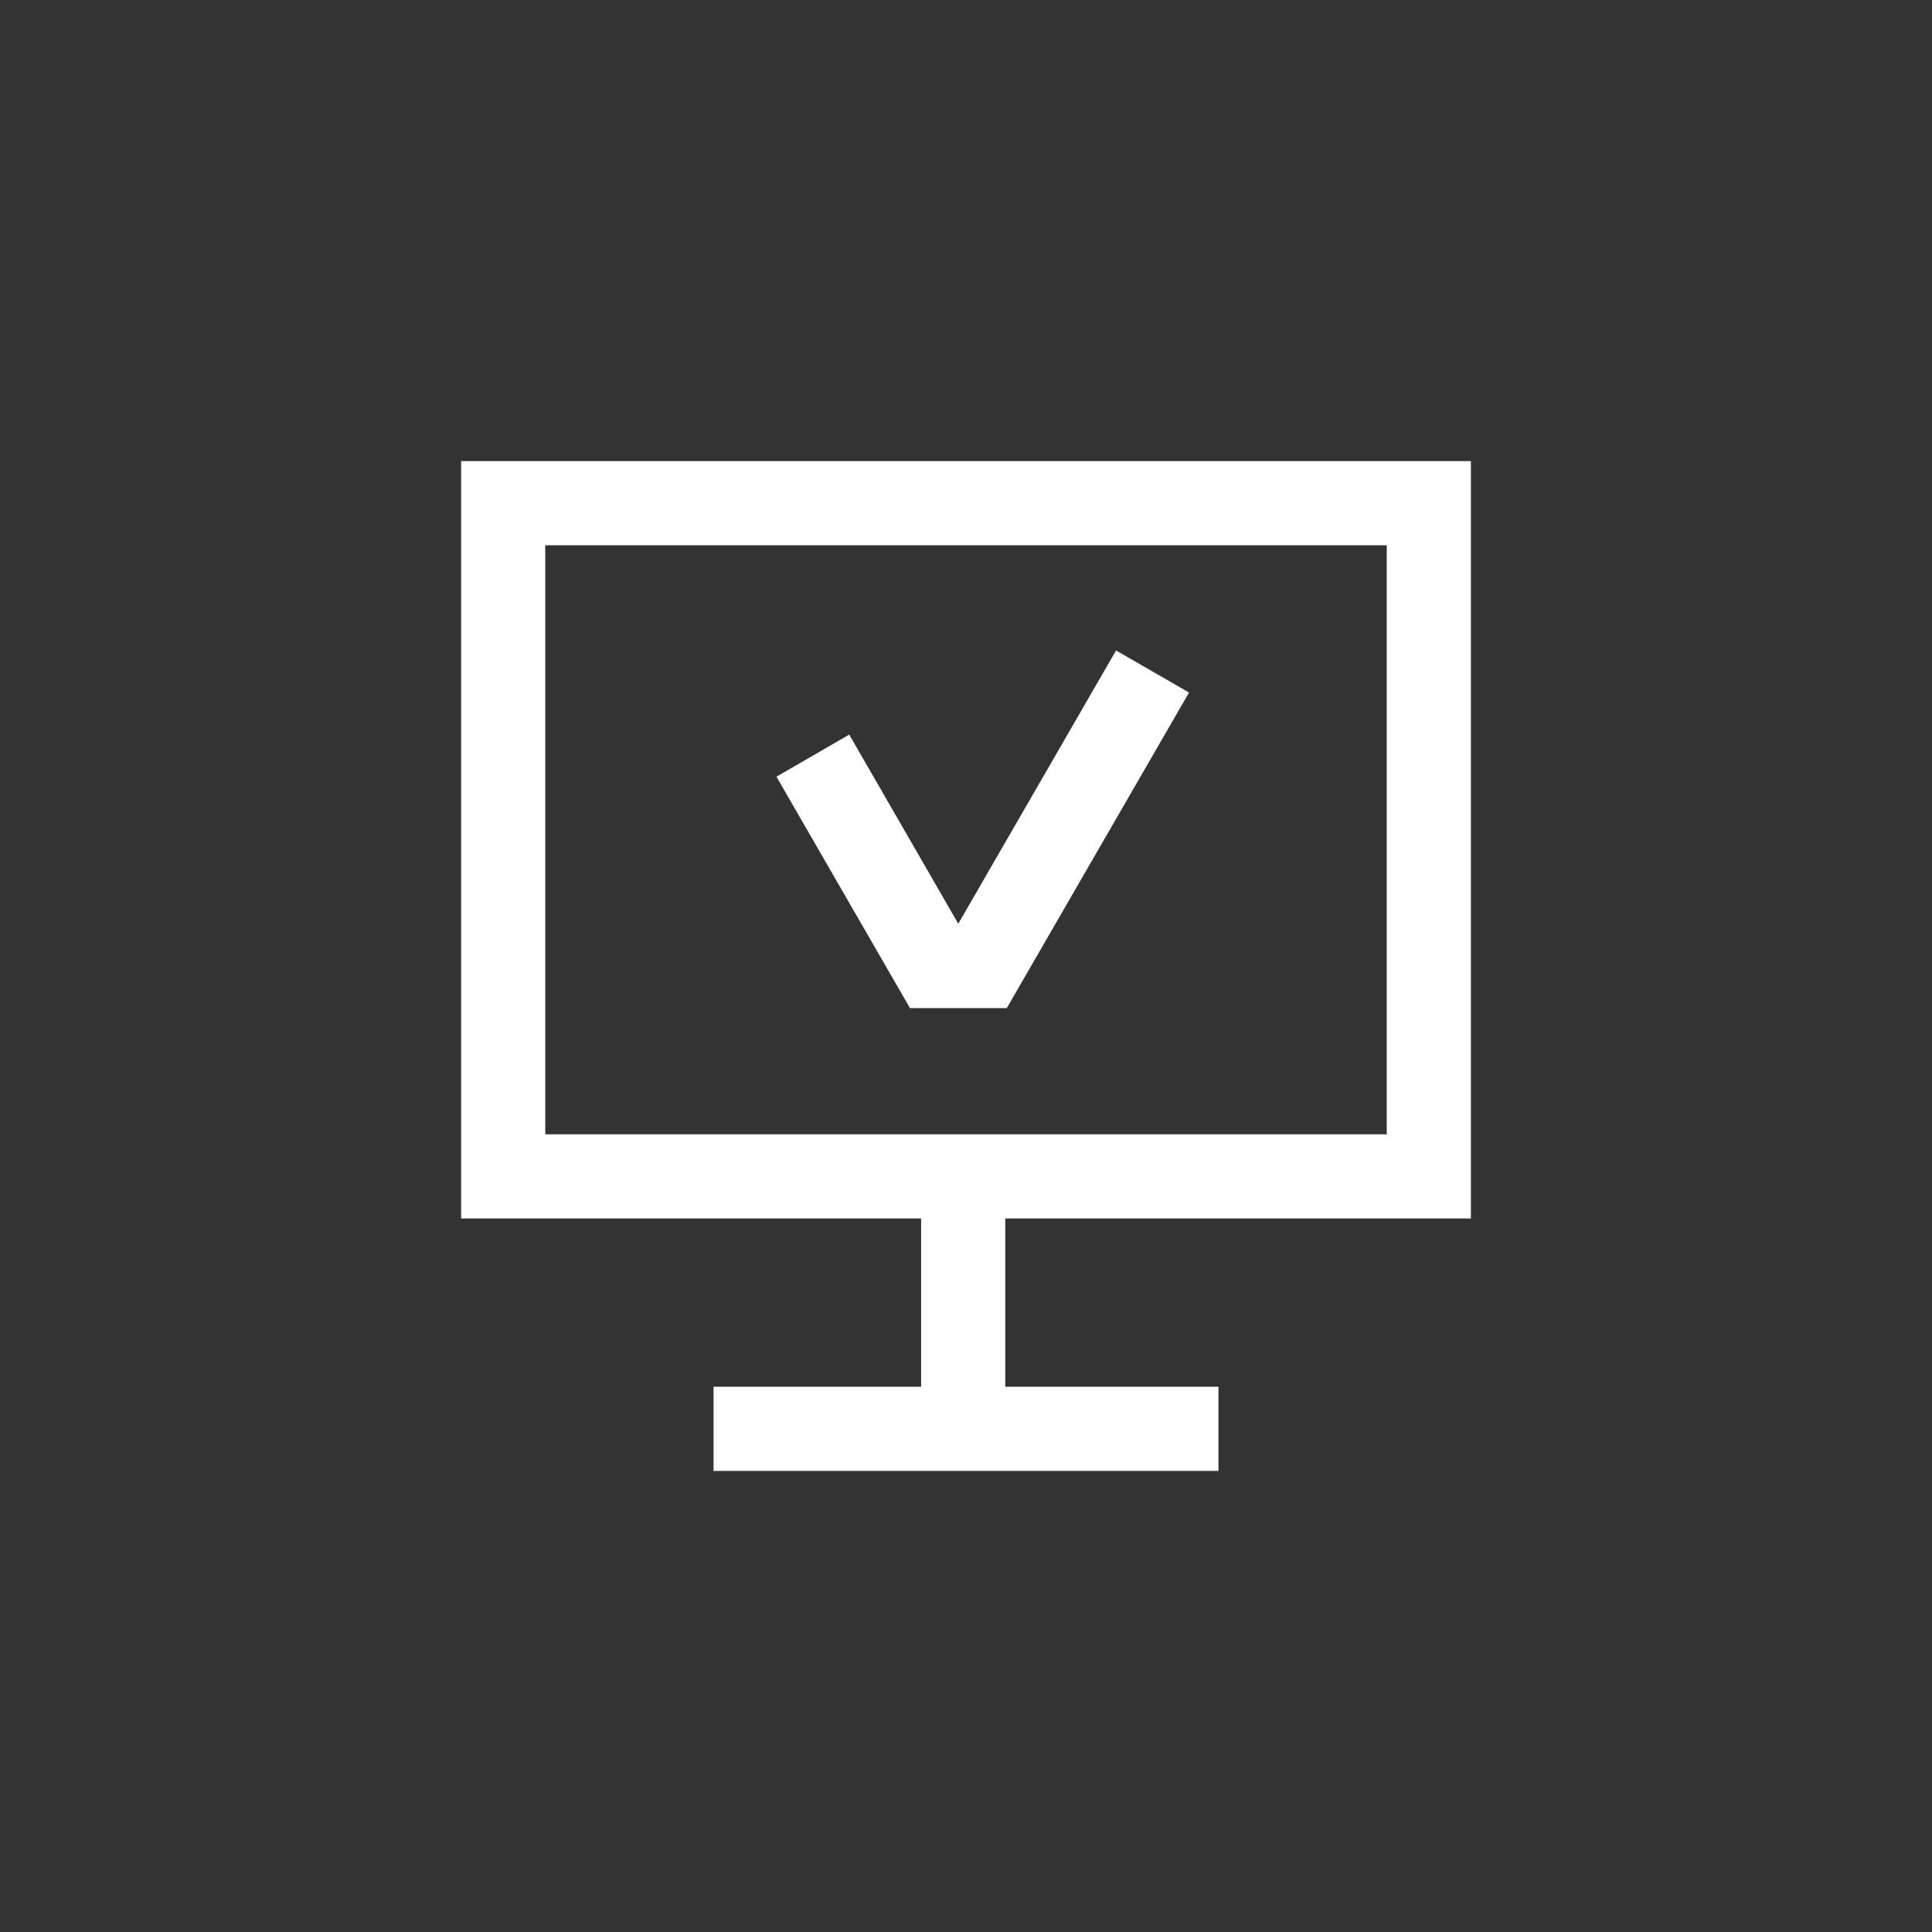 <?xml version="1.0" encoding="UTF-8"?> <svg xmlns="http://www.w3.org/2000/svg" width="100" height="100" viewBox="0 0 100 100" fill="none"><rect x="0" y="0" width="100" height="100" fill="#333333" stroke="none"/><path d="M28.222 28.223H71.778V58.712H28.222V28.223ZM76.133 63.067V23.867H23.867V63.067H47.678V71.778H36.933V76.134H63.067V71.778H52.033V63.067H76.133Z" fill="white"></path><path d="M49.6 47.812L43.956 38.023L40.189 40.201L47.1 52.179H52.111L61.544 35.846L57.767 33.668L49.6 47.812Z" fill="white"></path></svg> 
